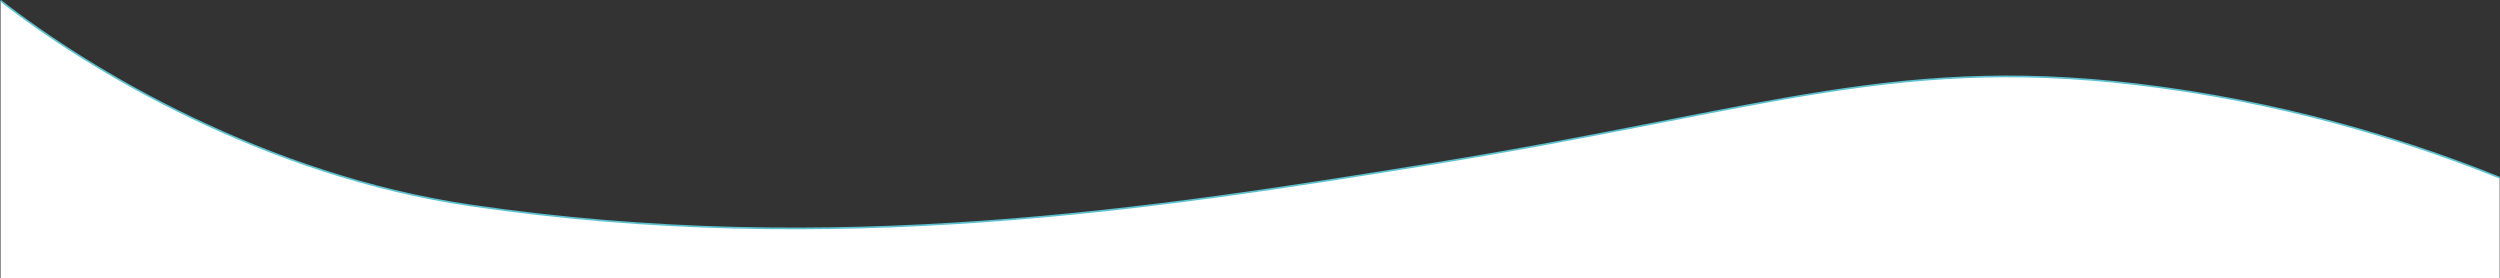 <?xml version="1.0" encoding="UTF-8"?>
<svg id="_レイヤー_2" data-name="レイヤー 2" xmlns="http://www.w3.org/2000/svg" viewBox="0 0 1440.5 160.39"><rect x="0" y="0" width="1440.5" height="160.39" fill="#333333" stroke="none"/>
  <g id="FV">
    <g>
      <path d="M.31,160.39h1440v-58c-44.22-17.8-111.28-40.53-195-52-149.75-20.51-225.54,12.45-420,44-159.97,25.95-344.9,54.64-554,24C152.9,101.05,51.31,40.39.31.39v160Z" style="fill: #fff;"/>
      <path d="M1440.31,102.39c-44.22-17.8-111.28-40.53-195-52-149.75-20.51-225.54,12.45-420,44-159.97,25.95-344.9,54.64-554,24C152.9,101.05,51.31,40.39.31.39" style="fill: none; stroke: #5dc2d0; stroke-miterlimit: 10;"/>
    </g>
  </g>
</svg>